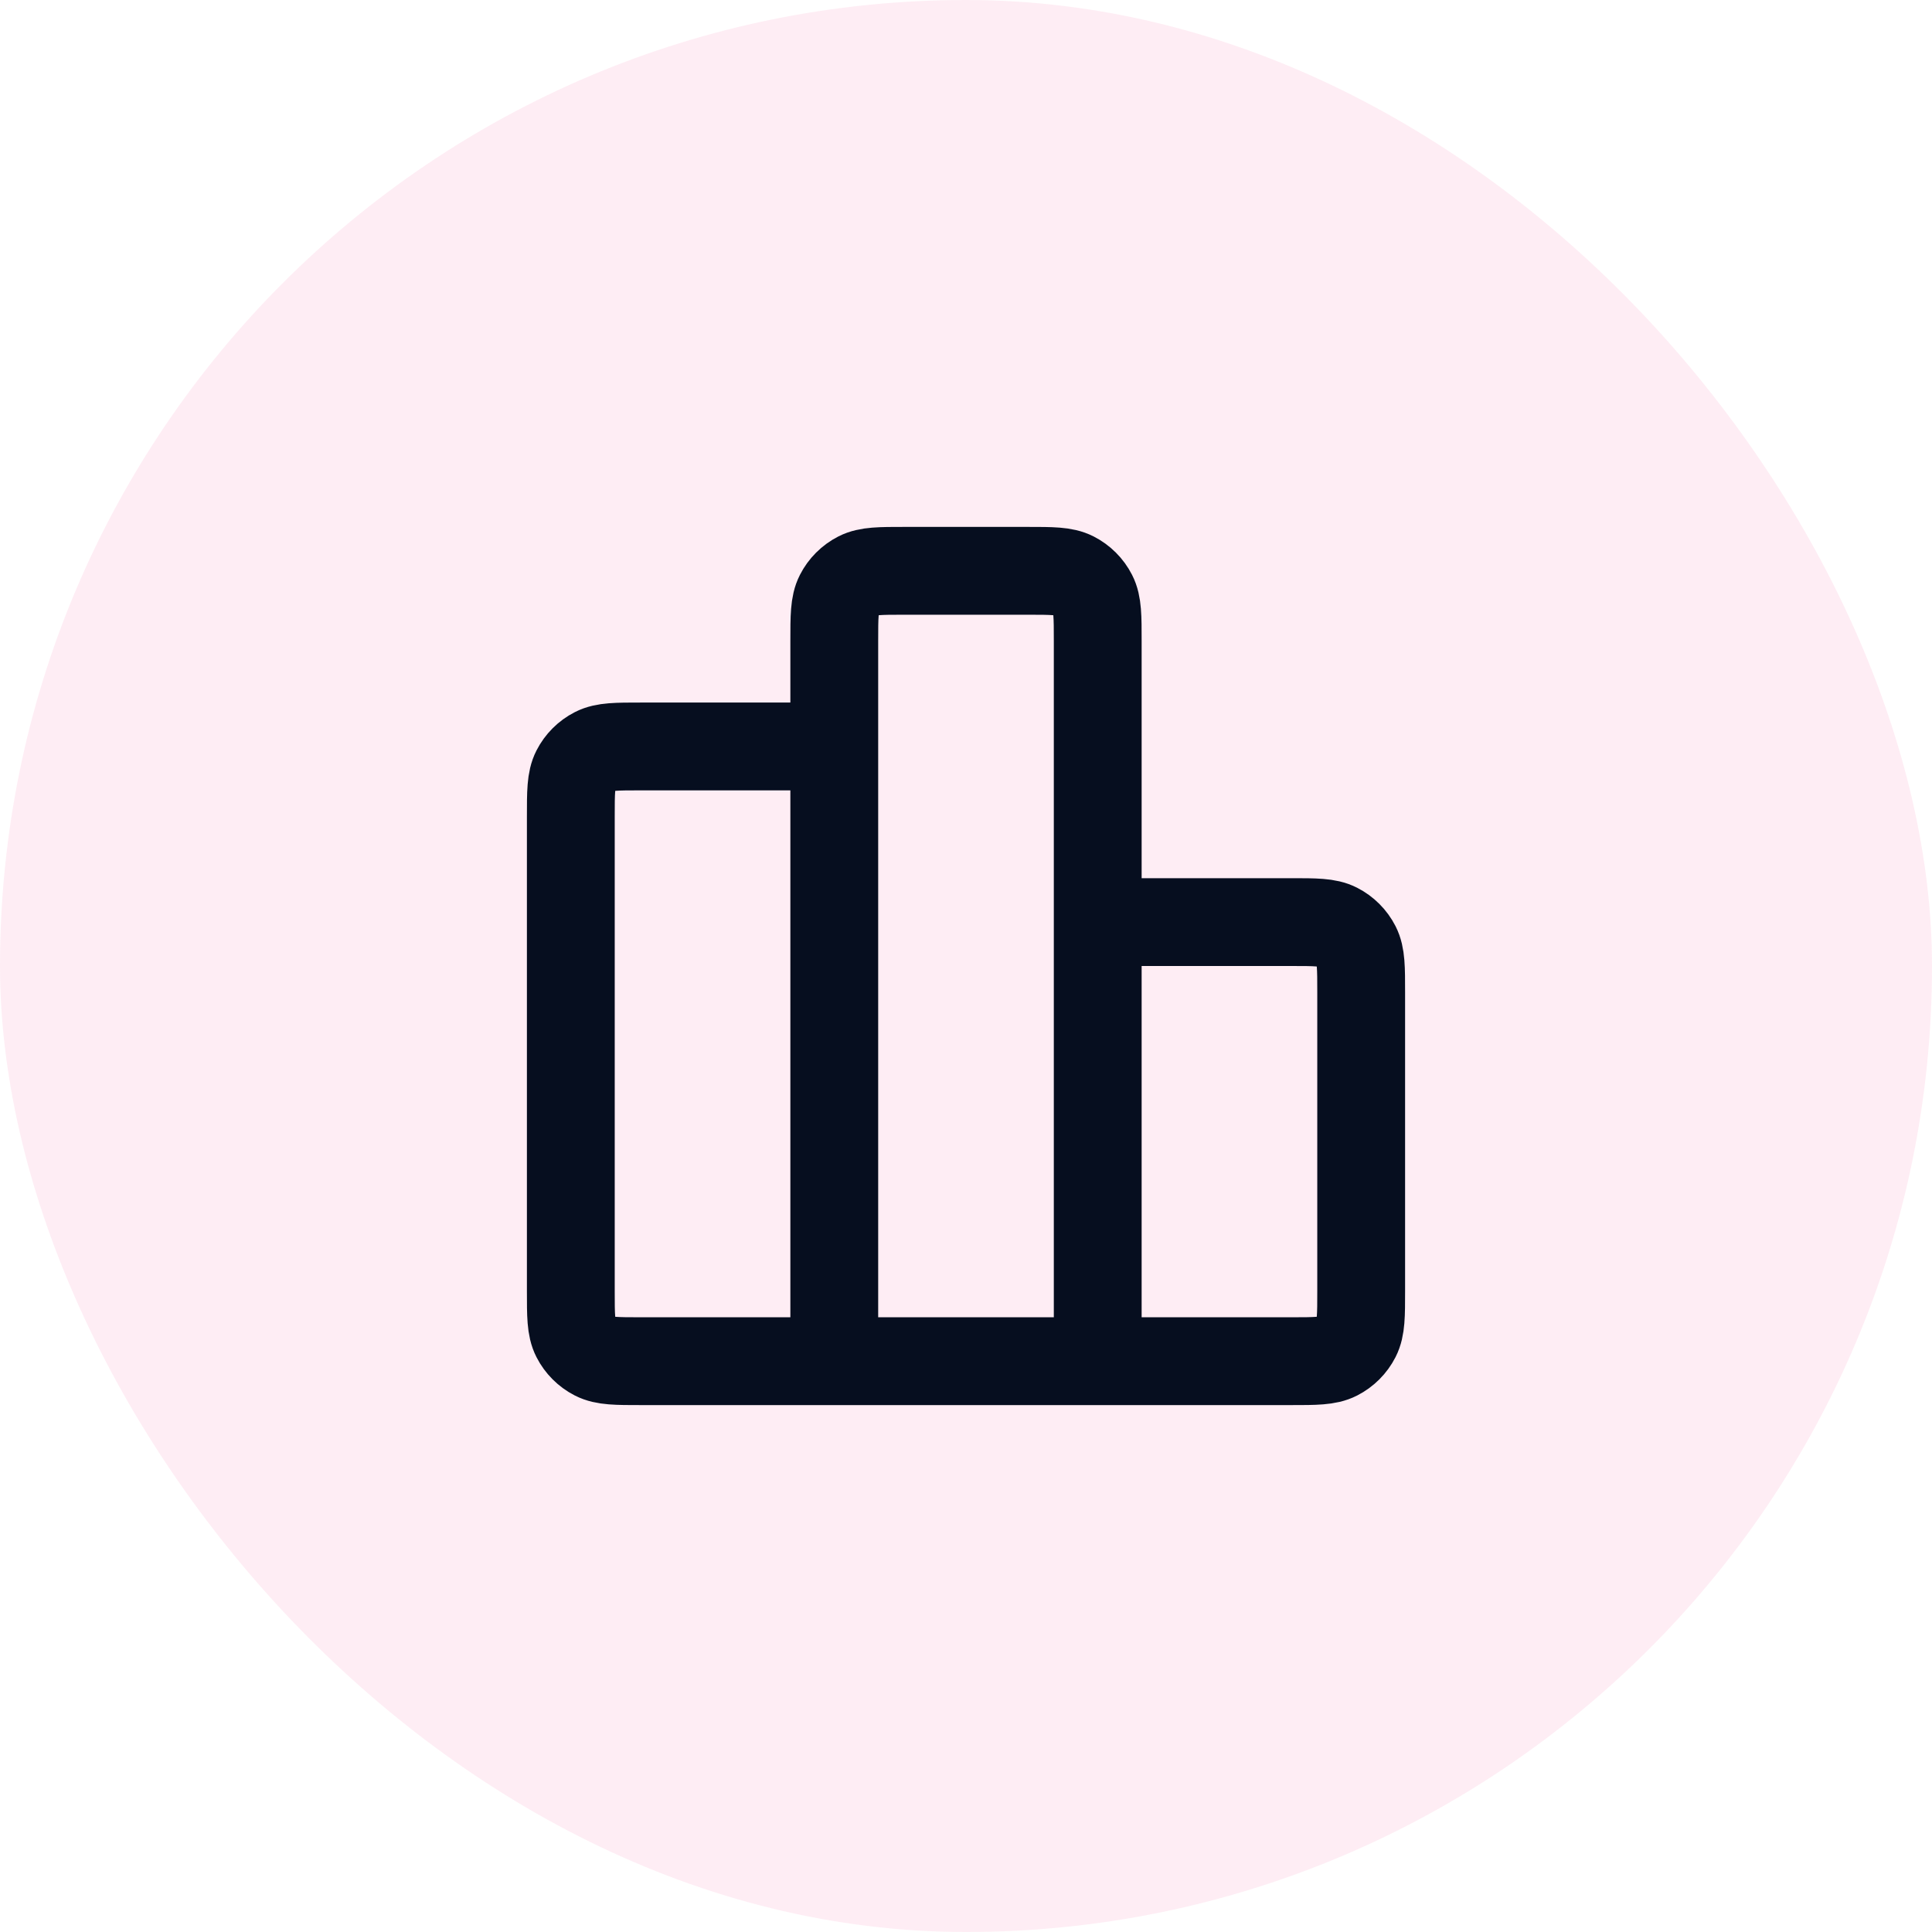 <svg width="44" height="44" viewBox="0 0 44 44" fill="none" xmlns="http://www.w3.org/2000/svg">
<rect width="44" height="44" rx="22" fill="#F94F8C" fill-opacity="0.1"/>
<path d="M19 17H14.6C14.04 17 13.76 17 13.546 17.109C13.358 17.205 13.205 17.358 13.109 17.546C13 17.76 13 18.04 13 18.6V29.4C13 29.96 13 30.24 13.109 30.454C13.205 30.642 13.358 30.795 13.546 30.891C13.76 31 14.04 31 14.6 31H19M19 31H25M19 31L19 14.6C19 14.04 19 13.76 19.109 13.546C19.205 13.358 19.358 13.205 19.546 13.109C19.76 13 20.04 13 20.6 13L23.4 13C23.96 13 24.24 13 24.454 13.109C24.642 13.205 24.795 13.358 24.891 13.546C25 13.76 25 14.04 25 14.6V31M25 21H29.4C29.96 21 30.24 21 30.454 21.109C30.642 21.205 30.795 21.358 30.891 21.546C31 21.76 31 22.04 31 22.6V29.4C31 29.96 31 30.24 30.891 30.454C30.795 30.642 30.642 30.795 30.454 30.891C30.24 31 29.96 31 29.4 31H25" stroke="#060E1F" stroke-width="2" stroke-linecap="round" stroke-linejoin="round"/>
</svg>
